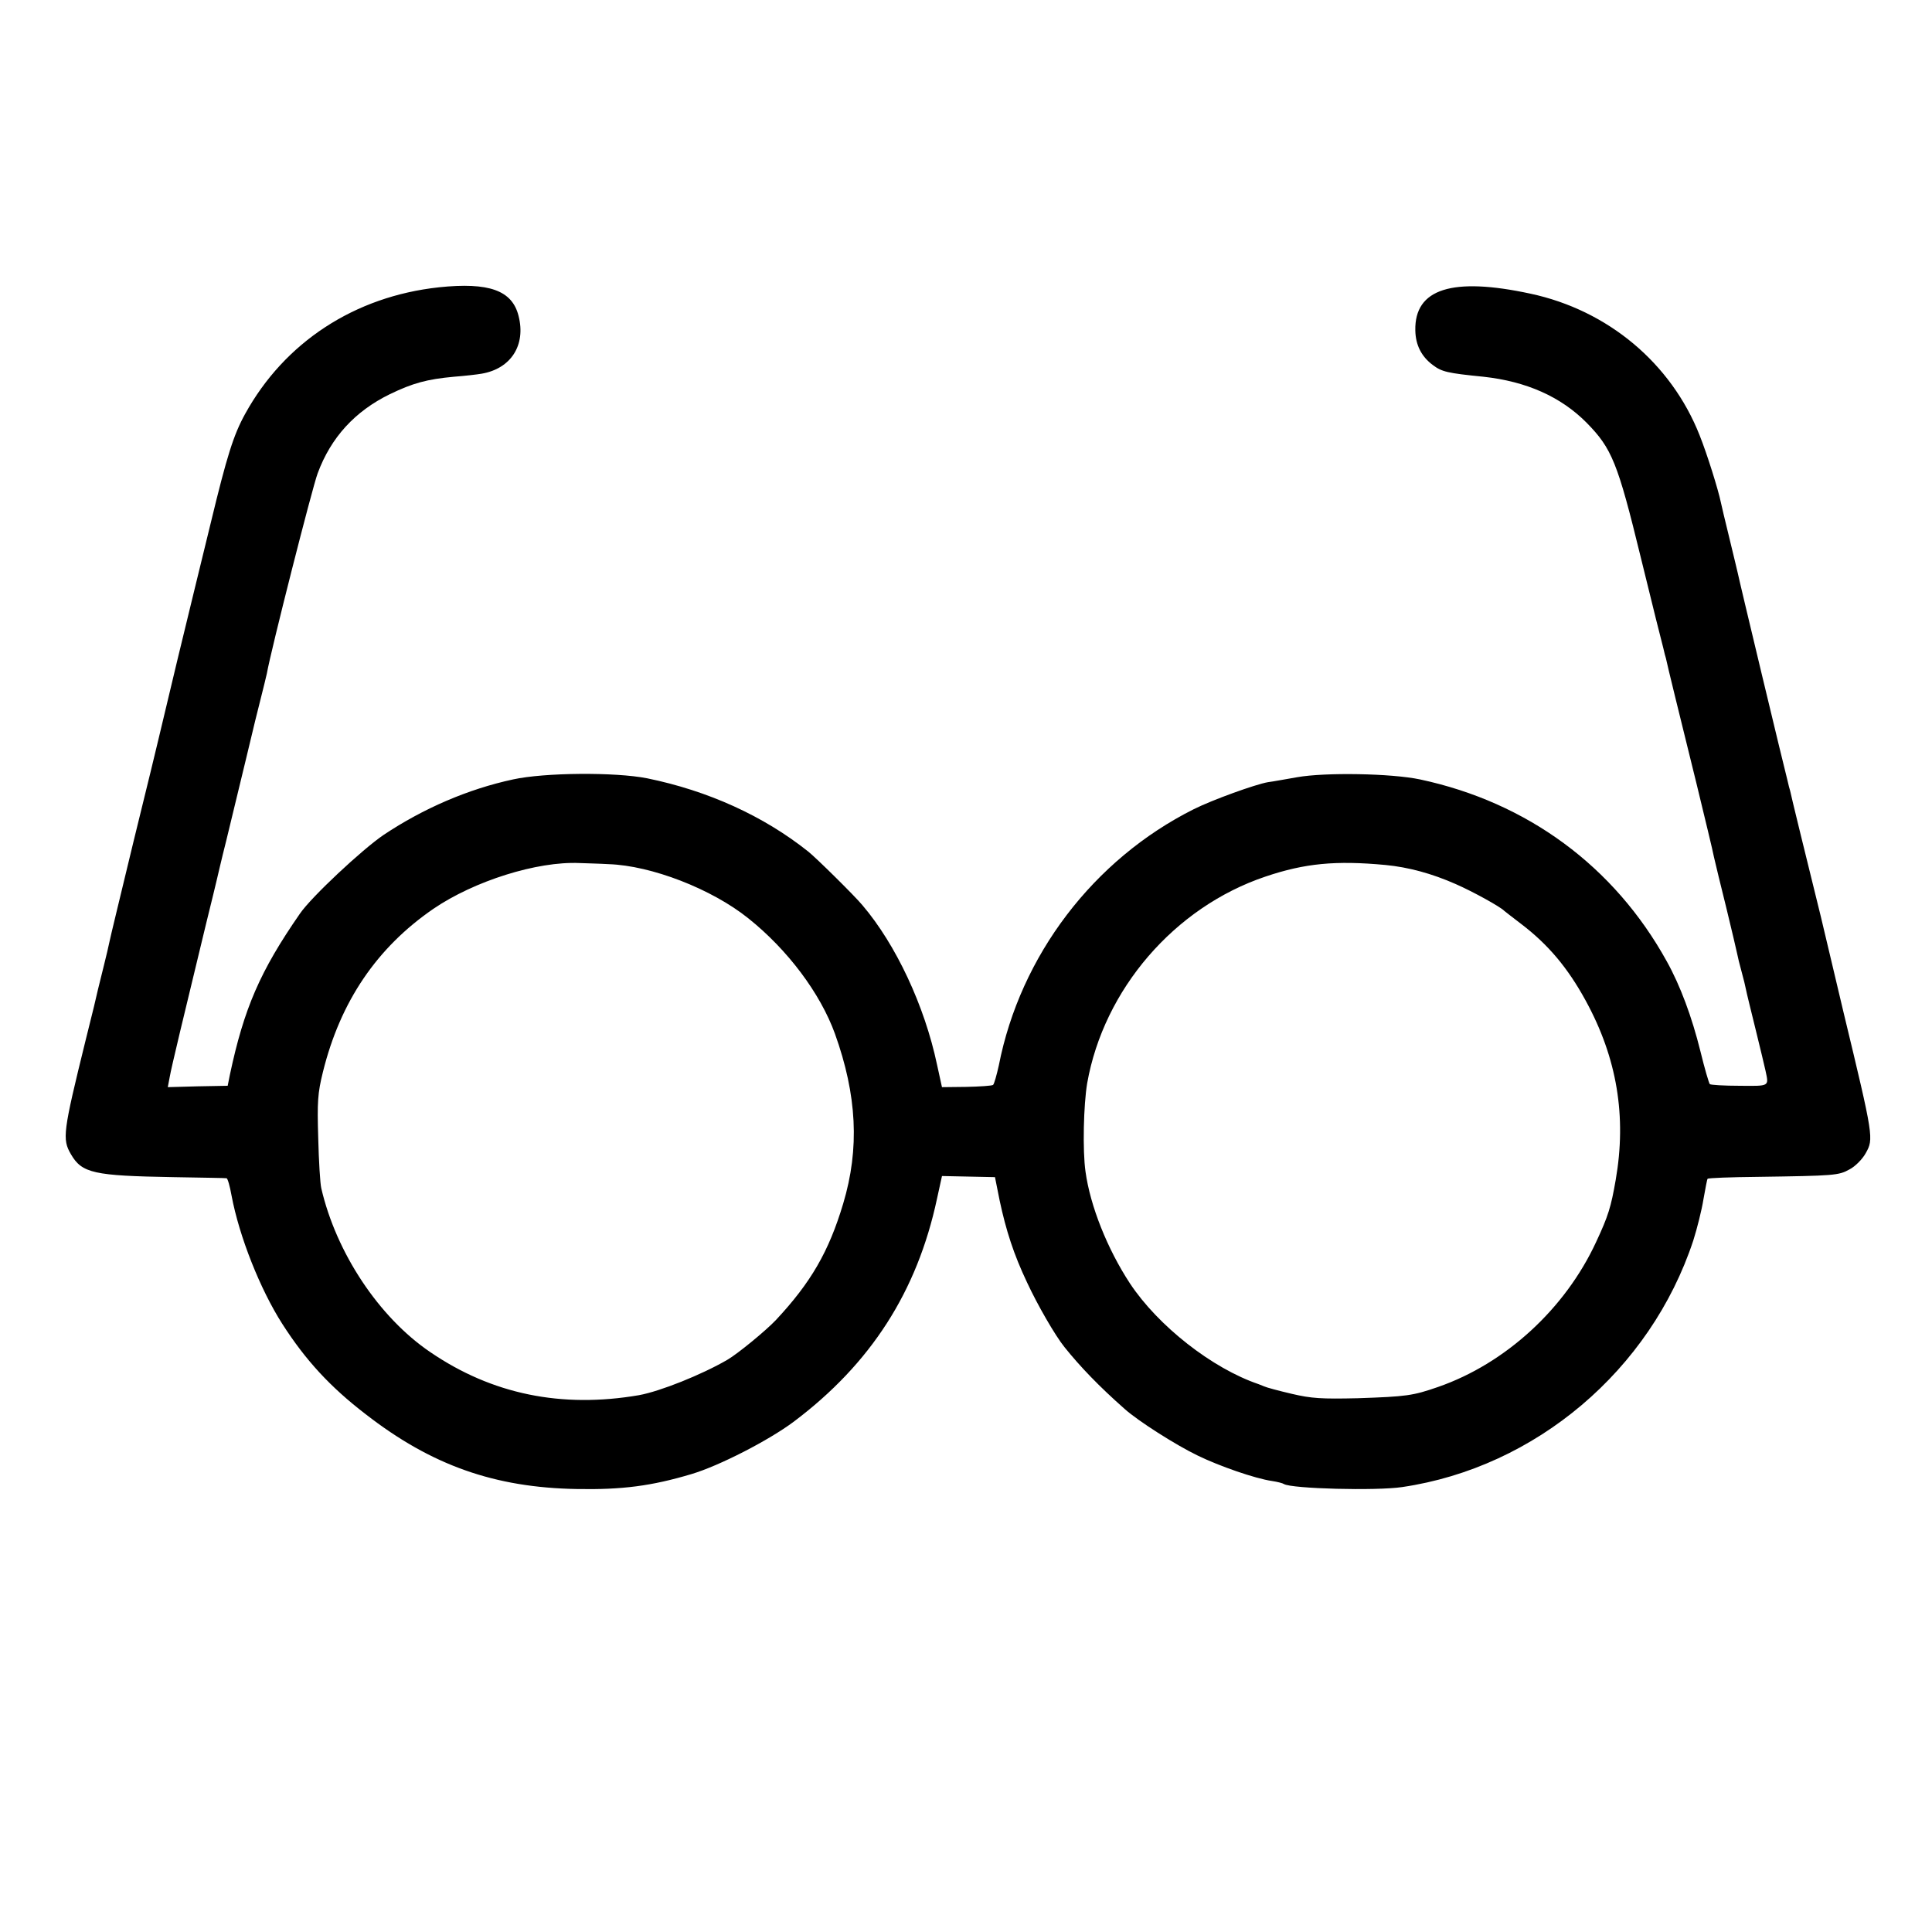 <svg version="1.0" xmlns="http://www.w3.org/2000/svg" width="933.333" height="933.333" viewBox="0 0 700 700"><path d="M159 104.1c-30.5 3.3-55.9 19.9-70.2 45.9-4.2 7.6-6.6 15.3-12.4 39.3-3.1 12.8-8.6 35.1-12.1 49.7-3.5 14.6-6.6 27.6-6.9 28.9-.3 1.3-4.3 17.9-9 36.9-4.6 19.1-8.6 35.5-8.8 36.7-.2 1.1-1.1 4.9-2 8.5-.9 3.6-1.8 7.4-2.1 8.5-.2 1.1-2.2 9.4-4.5 18.5-8.2 33.3-8.5 35.7-5.3 41.2 4 6.9 8.3 7.8 37 8.3 10.4.2 19.1.3 19.4.4.4.1 1.2 2.9 1.8 6.3 2.8 14.9 10.4 34 18.4 46.5 8.4 13.1 17.3 22.8 30.2 32.7 23.8 18.5 46.7 26.6 76.5 27.1 16.4.3 27.1-1.1 41.5-5.4 10.1-3 28-12.2 37.1-19 27.9-21 44.7-47.1 51.9-80.8l1.8-8.2 9.6.2 9.6.2 1.7 8.5c2.3 10.8 5.1 19.5 9.9 29.6 3.8 8.2 10.2 19.3 13.6 23.5 5.7 7.1 12.5 14.2 21.8 22.4 4.8 4.3 18.4 13 26.5 16.9 7.8 3.8 20.7 8.3 26.9 9.2 2 .3 3.9.8 4.3 1.1 2.9 1.7 33.3 2.5 42.8 1.1 48.4-7.1 90-42.4 105.5-89.3 1.4-4.4 3.1-11.2 3.7-15 .7-3.9 1.3-7.2 1.5-7.4.2-.3 8.3-.6 18.1-.7 27.8-.4 29.4-.5 33.3-2.7 2-1 4.7-3.7 5.9-5.9 2.9-5.2 2.9-5.6-8-50.8-2.3-9.6-4.3-18.2-4.5-19-.2-.9-1.9-8.1-3.8-16-5-20.2-10.9-44.3-11.1-45.5-.2-.6-.6-2.1-.9-3.5-1.1-4.1-17.7-73.3-18.1-75.5-.3-1.1-1.6-6.9-3.1-12.9s-2.8-11.7-3-12.6c-.9-4.4-4.9-17.3-7.7-24.3-10.3-26.1-33.2-45.3-61.3-51.3-28.3-6.1-42-1.8-41.7 13.3.1 5.3 2.2 9.5 6.4 12.6 3.2 2.4 5.2 2.9 18.3 4.2 15.5 1.7 28 7.2 37.4 16.7 9.1 9.3 11.2 14.3 19.6 48.8 4.1 16.8 7.8 31.6 8.2 33 .3 1.4.7 2.9.9 3.5.3 1.7 5.2 21.6 11.1 45.5 3 12.4 5.9 24.3 6.3 26.5.5 2.2 2.5 10.5 4.5 18.5 1.9 7.9 3.7 15.4 3.9 16.5.2 1.1.9 4 1.6 6.5.7 2.5 1.4 5.4 1.6 6.5.2 1.1 1.8 7.6 3.5 14.5s3.3 13.6 3.6 15c1.2 5.7 1.6 5.5-9.4 5.4-5.6 0-10.5-.3-10.8-.6-.3-.3-1.9-5.7-3.4-11.9-3.1-12.5-7.3-23.8-12.2-32.6-19-34.4-50.5-57.6-89.4-65.9-10.4-2.2-34.4-2.6-44.5-.8-4.1.7-8.9 1.6-10.6 1.8-4.6.8-20.1 6.4-26.9 9.8-36.3 18.2-62.8 53-70.6 92.8-.8 3.6-1.7 6.8-2.1 7.1-.5.3-4.8.6-9.7.7l-8.8.1-1.8-8.2c-4.5-21.3-14.9-43.5-27-57.7-2.8-3.4-17-17.4-19.7-19.5-16.2-12.9-36.3-22-58.3-26.5-11.6-2.3-37.2-2.1-48.6.4-16.3 3.5-32.5 10.5-46.9 20.1-7.8 5.3-26.2 22.5-30.3 28.5-14.5 20.9-20.3 34.4-25.4 58.4l-.8 4-10.9.2-10.8.3.7-3.7c.6-3.5 4.9-21.3 13.1-55.2 2-8 3.7-15.2 3.9-16 .2-.8 1.7-7.4 3.5-14.5 5.4-22.1 10.1-41.9 10.5-43.5l2-8c.9-3.6 1.9-7.6 2.2-9 1.4-8.1 16.5-67.5 18.4-72.5 4.8-13 13.5-22.5 26.2-28.7 8.3-4 13.4-5.4 23.2-6.3 3.9-.3 8.3-.8 10-1.1 10.6-1.8 16.1-10.3 13.4-20.9-2.3-9.3-10.7-12.3-28.9-10.4zm61.5 209c15.5.5 37.4 9 50.6 19.6 14.3 11.4 26.1 27.2 31.4 41.8 8 22.3 9 41.6 3 61.6-5.2 17.4-11.7 28.6-24.4 42.2-3.6 3.8-13.8 12.2-17.6 14.4-9.3 5.4-24.3 11.4-32 12.8-28 4.8-53.2-.3-75.6-15.6-18.6-12.6-34.1-36-39.5-59.4-.4-1.7-.9-9.8-1.1-18.1-.4-13.3-.2-16.3 1.7-24 6.3-25.5 19.5-45 40-59.1 14.8-10.1 37.6-17.3 53-16.6 2.5.1 7.2.2 10.5.4zm281.5.3c8.3.8 16.8 3.1 25.4 6.9 6.4 2.8 16.3 8.3 17.6 9.7.3.3 3.1 2.4 6.2 4.8 9.7 7.4 16.8 15.8 23.3 27.7 11.4 20.8 14.9 42 10.9 65-1.7 9.8-2.7 13.1-7.1 22.5-11.2 24.2-32.8 44-57.2 52.5-9.2 3.2-11.5 3.5-29.1 4.1-13.2.3-16.8.1-24-1.6-4.7-1.1-9.2-2.3-10-2.7-.8-.3-1.7-.7-2-.8-16.8-5.7-36.4-21.1-46.6-36.5-8.2-12.5-14.4-28.1-16.1-40.5-1.1-7.7-.7-24.2.6-32 6-34 31.6-63.8 64.6-74.9 14.2-4.8 25.4-5.9 43.5-4.2z"/></svg>
